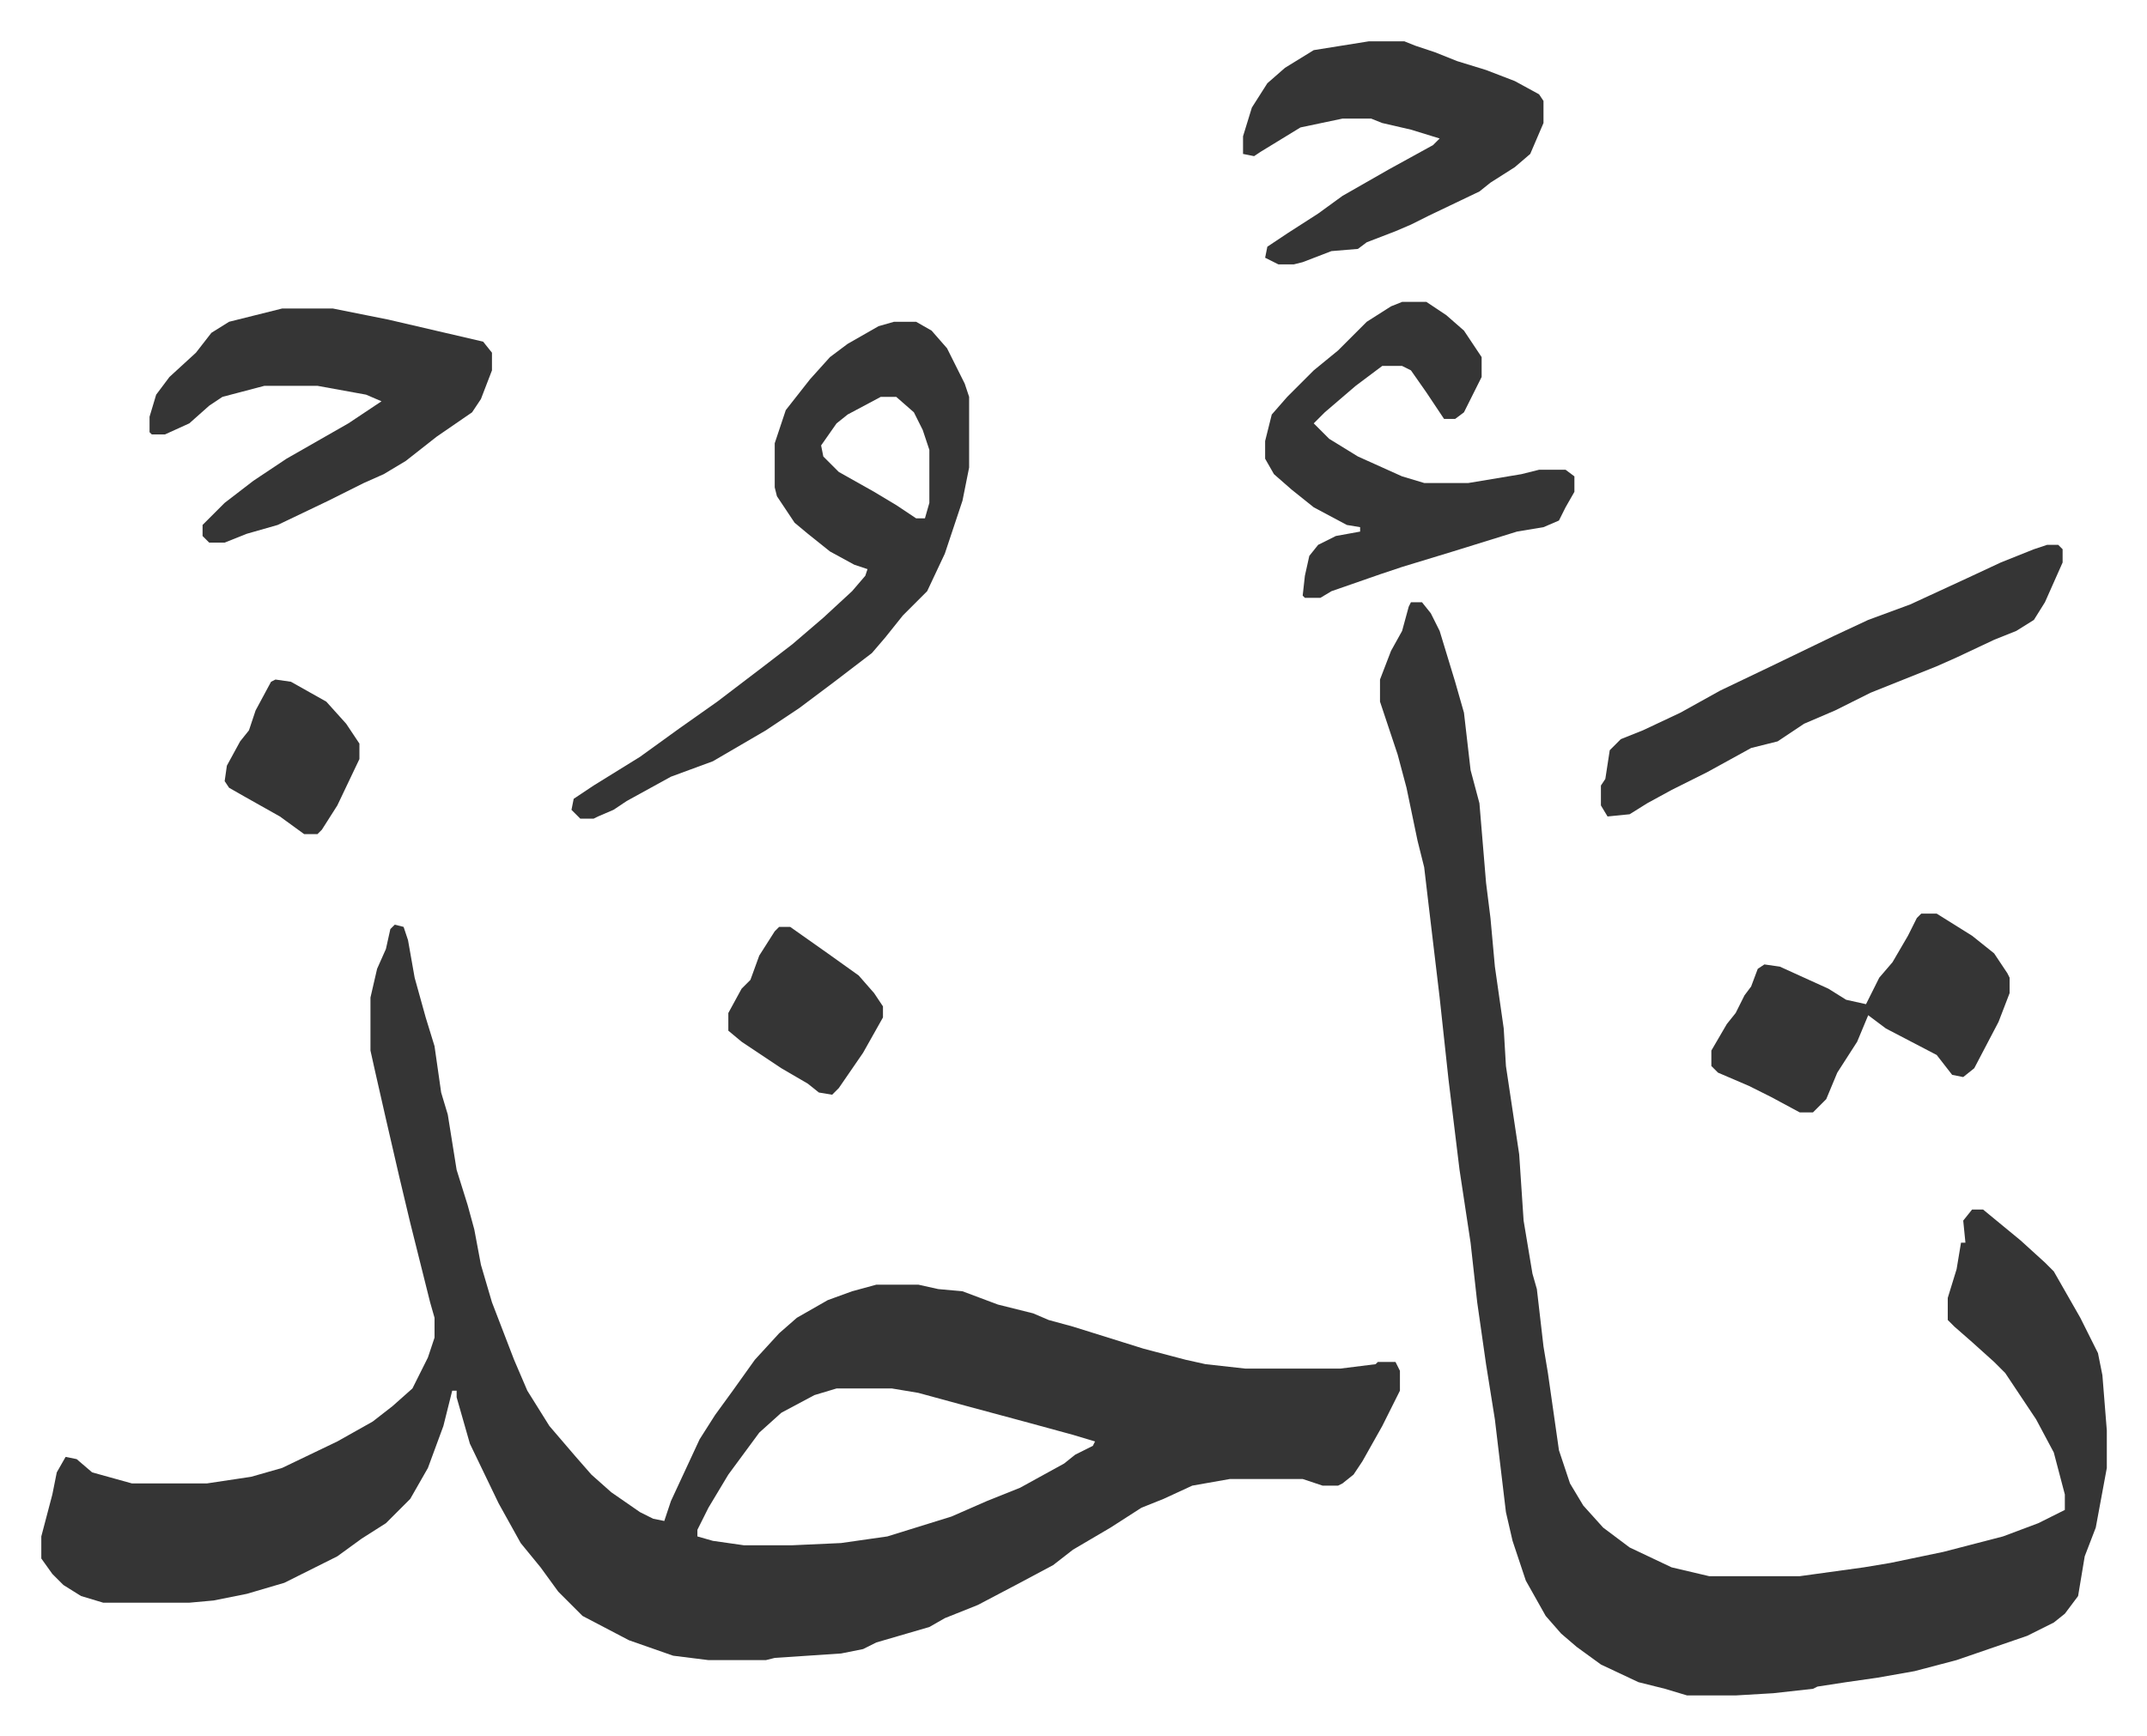 <svg xmlns="http://www.w3.org/2000/svg" viewBox="-18.7 225.3 971.9 785.9">
    <path fill="#353535" id="rule_normal" d="m160 644 4 1 2 6 3 17 5 18 4 13 3 21 3 10 4 25 5 16 3 11 3 16 5 17 10 26 6 14 10 16 12 14 7 8 9 8 13 9 6 3 5 1 3-9 13-28 7-11 8-11 10-14 11-12 8-7 14-8 11-4 11-3h19l9 2 11 1 16 6 16 4 7 3 11 3 16 5 16 5 19 5 9 2 18 2h43l16-2 1-1h8l2 4v9l-8 16-9 16-4 6-5 4-2 1h-7l-9-3h-33l-17 3-13 6-10 4-14 9-17 10-9 7-15 8-19 10-15 6-7 4-24 7-6 3-10 2-30 2-4 1h-26l-16-2-20-7-21-11-11-11-8-11-9-11-10-18-13-27-6-21v-3h-2l-4 16-7 19-8 14-11 11-11 7-11 8-16 8-8 4-17 5-15 3-11 1H28l-10-3-8-5-5-5-5-7v-10l5-19 2-10 4-7 5 1 7 6 18 5h34l20-3 14-4 25-12 16-9 9-7 9-8 7-14 3-9v-9l-2-7-9-36-5-21-6-26-5-22-2-9v-24l3-13 4-9 2-9zm200 210-10 3-15 8-10 9-14 19-9 15-5 10v3l7 2 14 2h22l22-1 21-3 29-9 16-7 15-6 20-11 5-4 8-4 1-2-10-3-22-6-26-7-22-6-12-2zm260-356h5l4 5 4 8 7 23 4 14 3 26 4 15 3 36 2 16 2 22 4 28 1 17 6 40 2 30 4 24 2 7 3 26 2 12 5 35 5 15 6 10 9 10 12 9 19 9 17 4h41l29-4 12-2 24-5 27-7 16-6 12-6v-7l-5-19-8-15-14-21-5-5-10-9-8-7-3-3v-10l4-13 2-12h2l-1-10 4-5h5l17 14 11 10 4 4 12 21 8 16 2 10 2 25v17l-5 27-5 13-3 18-6 8-5 4-12 6-32 11-19 5-17 3-14 2-13 2-2 1-18 2-17 1h-22l-10-3-12-3-17-8-11-8-7-6-7-8-9-16-6-18-3-13-5-42-4-25-4-28-3-27-5-33-5-41-4-37-5-42-2-17-3-12-5-24-4-15-8-24v-10l5-13 5-9 3-11zM386 371h10l7 4 7 8 8 16 2 6v32l-3 15-8 24-8 17-11 11-8 10-6 7-17 13-16 12-15 10-24 14-19 7-20 11-6 4-7 3-2 1h-6l-4-4 1-5 9-6 21-13 18-13 17-12 21-16 13-10 14-12 13-12 6-7 1-3-6-2-11-6-10-8-6-5-8-12-1-4v-20l5-15 11-14 9-10 8-6 14-8zm-6 34-15 8-5 4-7 10 1 5 7 7 16 9 10 6 9 6h4l2-7v-24l-3-9-4-8-8-7z"/>
    <path fill="#353535" id="rule_normal" d="M109 365h23l25 5 43 10 4 5v8l-5 13-4 6-16 11-14 11-10 6-9 4-16 8-23 11-14 4-10 4h-7l-3-3v-5l10-10 13-10 15-10 28-16 15-10-7-3-22-4h-24l-19 5-6 4-9 8-11 5h-6l-1-1v-7l3-10 6-8 12-11 7-9 8-5zm507-3h11l9 6 8 7 8 12v9l-8 16-4 3h-5l-8-12-7-10-4-2h-9l-12 9-14 12-5 5 7 7 13 8 20 9 10 3h20l24-4 8-2h12l4 3v7l-4 7-3 6-7 3-12 2-29 9-23 7-9 3-23 8-5 3h-7l-1-1 1-9 2-9 4-5 8-4 11-2v-2l-6-1-15-8-10-8-8-7-4-7v-8l3-12 7-8 12-12 11-9 13-13 11-7zm-15-118h16l5 2 9 3 10 4 13 4 13 5 11 6 2 3v10l-6 14-7 6-11 7-5 4-23 11-8 4-7 3-13 5-4 3-12 1-13 5-4 1h-7l-6-3 1-5 9-6 14-9 11-8 21-12 20-11 3-3-13-4-13-3-5-2h-13l-19 4-18 11-3 2-5-1v-8l4-13 7-11 8-7 13-8zm307 228h5l2 2v6l-8 18-5 8-8 5-10 4-17 8-9 4-30 12-16 8-14 6-12 8-12 3-20 11-16 8-11 6-8 5-10 1-3-5v-9l2-3 2-13 5-5 10-4 17-8 18-10 23-11 29-14 15-7 19-7 26-12 15-7 15-6zm-57 167h7l16 10 10 8 6 9 1 2v7l-5 13-11 21-5 4-5-1-7-9-23-12-8-6-5 12-9 14-5 12-6 6h-6l-13-7-10-5-14-6-3-3v-7l7-12 4-5 4-8 3-4 3-8 3-2 7 1 22 10 8 5 9 2 6-12 6-7 7-12 4-8zm-517 6h5l17 12 14 10 7 8 4 6v5l-9 16-11 16-3 3-6-1-5-4-12-7-18-12-6-5v-8l6-11 4-4 4-11 7-11zM106 533l7 1 16 9 9 10 6 9v7l-10 21-7 11-2 2h-6l-11-8-16-9-7-4-2-3 1-7 6-11 4-5 3-9 7-13z"/>
</svg>
